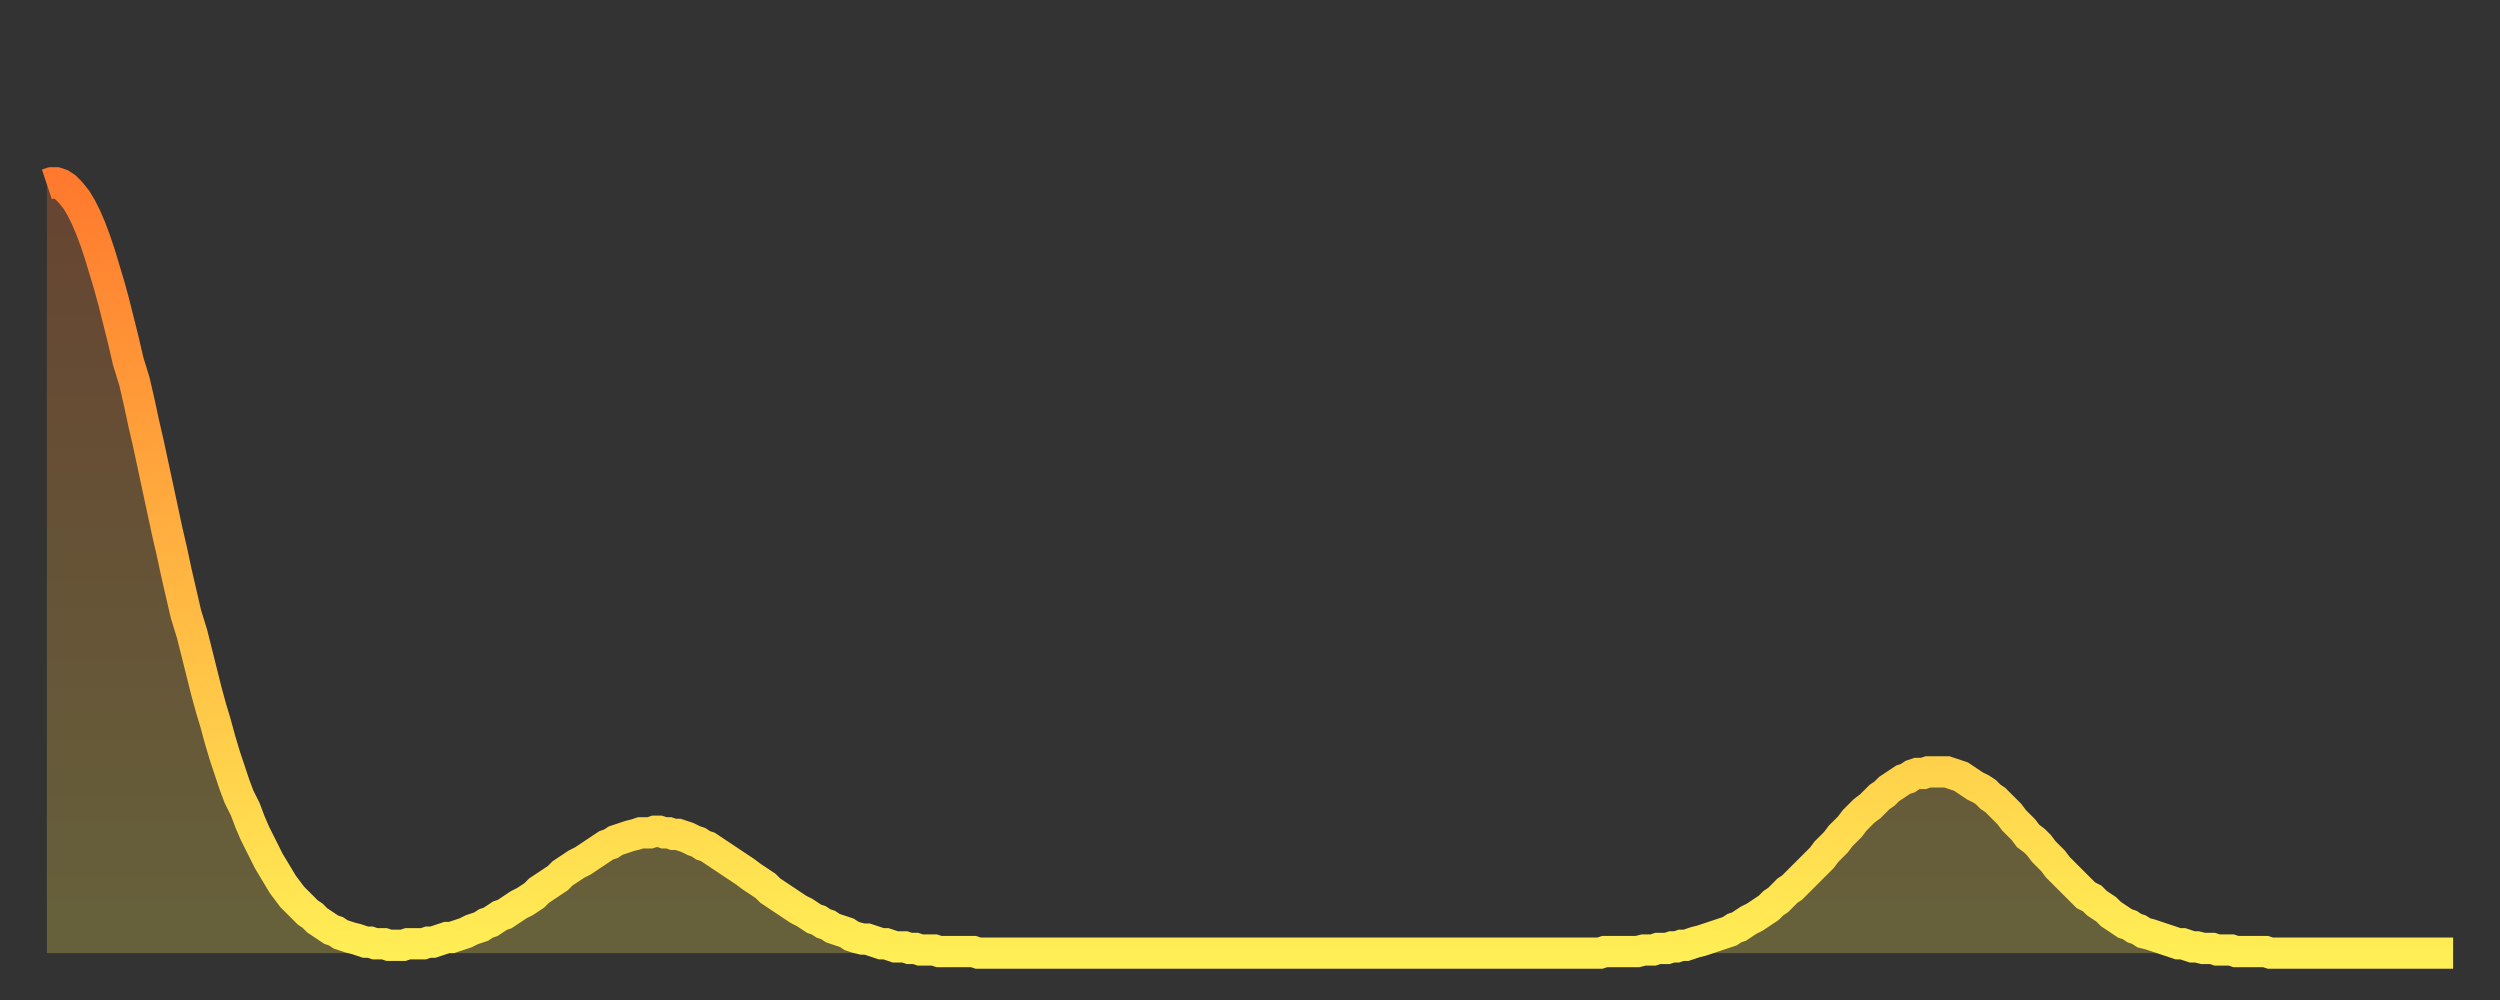 <?xml version="1.0" encoding="utf-8" ?>
<svg baseProfile="full" height="64" version="1.1" width="160" xmlns="http://www.w3.org/2000/svg" xmlns:ev="http://www.w3.org/2001/xml-events" xmlns:xlink="http://www.w3.org/1999/xlink"><rect width="100%" height="100%" fill="#333333" stroke="none"/><defs><linearGradient id="id201726" x1="0" x2="0" y1="0" y2="1"><stop offset="0%" stop-color="#ff7a2e" /><stop offset="50%" stop-color="#ffb441" /><stop offset="100%" stop-color="#ffee55" /></linearGradient></defs><g transform="translate(3,3)"><g><path d="M 0.0 8.8 L 0.3 8.7 0.6 8.7 0.9 8.8 1.2 9.0 1.5 9.3 1.9 9.8 2.2 10.3 2.5 10.9 2.8 11.6 3.1 12.4 3.4 13.3 3.7 14.3 4.0 15.3 4.3 16.4 4.6 17.6 4.9 18.8 5.2 20.1 5.6 21.4 5.9 22.7 6.2 24.1 6.5 25.4 6.8 26.8 7.1 28.2 7.4 29.6 7.7 31.0 8.0 32.3 8.3 33.7 8.6 35.0 8.9 36.3 9.3 37.6 9.6 38.8 9.9 40.0 10.2 41.2 10.5 42.3 10.8 43.3 11.1 44.4 11.4 45.4 11.7 46.3 12.0 47.2 12.3 48.0 12.7 48.8 13.0 49.6 13.3 50.3 13.6 50.9 13.9 51.5 14.2 52.1 14.5 52.6 14.8 53.1 15.1 53.6 15.4 54.0 15.7 54.4 16.0 54.7 16.4 55.1 16.7 55.4 17.0 55.6 17.3 55.9 17.6 56.1 17.9 56.3 18.2 56.5 18.5 56.6 18.8 56.8 19.1 56.9 19.4 57.0 19.8 57.1 20.1 57.2 20.4 57.3 20.7 57.3 21.0 57.4 21.3 57.4 21.6 57.4 21.9 57.5 22.2 57.5 22.5 57.5 22.8 57.5 23.1 57.4 23.5 57.4 23.8 57.4 24.1 57.4 24.4 57.3 24.7 57.3 25.0 57.2 25.3 57.1 25.6 57.0 25.9 57.0 26.2 56.9 26.5 56.8 26.8 56.7 27.2 56.5 27.5 56.4 27.8 56.3 28.1 56.1 28.4 56.0 28.7 55.8 29.0 55.6 29.3 55.5 29.6 55.3 29.9 55.1 30.2 54.9 30.6 54.7 30.9 54.5 31.2 54.3 31.5 54.0 31.8 53.8 32.1 53.6 32.4 53.4 32.7 53.2 33.0 52.9 33.3 52.7 33.6 52.5 33.9 52.3 34.3 52.1 34.6 51.9 34.9 51.7 35.2 51.5 35.5 51.3 35.8 51.1 36.1 51.0 36.4 50.8 36.7 50.7 37.0 50.6 37.3 50.5 37.7 50.4 38.0 50.3 38.3 50.3 38.6 50.3 38.9 50.2 39.2 50.2 39.5 50.3 39.8 50.3 40.1 50.4 40.4 50.4 40.7 50.5 41.0 50.6 41.4 50.8 41.7 50.9 42.0 51.1 42.3 51.2 42.6 51.4 42.9 51.6 43.2 51.8 43.5 52.0 43.8 52.2 44.1 52.4 44.4 52.6 44.7 52.8 45.1 53.1 45.4 53.3 45.7 53.5 46.0 53.7 46.3 54.0 46.6 54.2 46.9 54.4 47.2 54.6 47.5 54.8 47.8 55.0 48.1 55.2 48.5 55.4 48.8 55.6 49.1 55.8 49.4 55.9 49.7 56.1 50.0 56.2 50.3 56.4 50.6 56.5 50.9 56.6 51.2 56.7 51.5 56.9 51.8 57.0 52.2 57.1 52.5 57.1 52.8 57.2 53.1 57.3 53.4 57.4 53.7 57.4 54.0 57.5 54.3 57.6 54.6 57.6 54.9 57.6 55.2 57.7 55.6 57.7 55.9 57.8 56.2 57.8 56.5 57.8 56.8 57.8 57.1 57.9 57.4 57.9 57.7 57.9 58.0 57.9 58.3 57.9 58.6 57.9 58.9 57.9 59.3 57.9 59.6 58.0 59.9 58.0 60.2 58.0 60.5 58.0 60.8 58.0 61.1 58.0 61.4 58.0 61.7 58.0 62.0 58.0 62.3 58.0 62.6 58.0 63.0 58.0 63.3 58.0 63.6 58.0 63.9 58.0 64.2 58.0 64.5 58.0 64.8 58.0 65.1 58.0 65.4 58.0 65.7 58.0 66.0 58.0 66.4 58.0 66.7 58.0 67.0 58.0 67.3 58.0 67.6 58.0 67.9 58.0 68.2 58.0 68.5 58.0 68.8 58.0 69.1 58.0 69.4 58.0 69.7 58.0 70.1 58.0 70.4 58.0 70.7 58.0 71.0 58.0 71.3 58.0 71.6 58.0 71.9 58.0 72.2 58.0 72.5 58.0 72.8 58.0 73.1 58.0 73.5 58.0 73.8 58.0 74.1 58.0 74.4 58.0 74.7 58.0 75.0 58.0 75.3 58.0 75.6 58.0 75.9 58.0 76.2 58.0 76.5 58.0 76.8 58.0 77.2 58.0 77.5 58.0 77.8 58.0 78.1 58.0 78.4 58.0 78.7 58.0 79.0 58.0 79.3 58.0 79.6 58.0 79.9 58.0 80.2 58.0 80.5 58.0 80.9 58.0 81.2 58.0 81.5 58.0 81.8 58.0 82.1 58.0 82.4 58.0 82.7 58.0 83.0 58.0 83.3 58.0 83.6 58.0 83.9 58.0 84.3 58.0 84.6 58.0 84.9 58.0 85.2 58.0 85.5 58.0 85.8 58.0 86.1 58.0 86.4 58.0 86.7 58.0 87.0 58.0 87.3 58.0 87.6 58.0 88.0 58.0 88.3 58.0 88.6 58.0 88.9 58.0 89.2 58.0 89.5 58.0 89.8 58.0 90.1 58.0 90.4 58.0 90.7 58.0 91.0 58.0 91.4 58.0 91.7 58.0 92.0 58.0 92.3 58.0 92.6 58.0 92.9 58.0 93.2 58.0 93.5 58.0 93.8 58.0 94.1 58.0 94.4 58.0 94.7 58.0 95.1 58.0 95.4 58.0 95.7 58.0 96.0 58.0 96.3 58.0 96.6 58.0 96.9 58.0 97.2 58.0 97.5 58.0 97.8 58.0 98.1 58.0 98.4 58.0 98.8 58.0 99.1 58.0 99.4 58.0 99.7 57.9 100.0 57.9 100.3 57.9 100.6 57.9 100.9 57.9 101.2 57.9 101.5 57.9 101.8 57.9 102.2 57.8 102.5 57.8 102.8 57.8 103.1 57.7 103.4 57.7 103.7 57.7 104.0 57.6 104.3 57.6 104.6 57.5 104.9 57.5 105.2 57.4 105.5 57.3 105.9 57.2 106.2 57.1 106.5 57.0 106.8 56.9 107.1 56.8 107.4 56.7 107.7 56.6 108.0 56.4 108.3 56.3 108.6 56.1 108.9 55.9 109.3 55.7 109.6 55.5 109.9 55.3 110.2 55.1 110.5 54.8 110.8 54.6 111.1 54.3 111.4 54.0 111.7 53.8 112.0 53.5 112.3 53.2 112.6 52.9 113.0 52.5 113.3 52.2 113.6 51.9 113.9 51.5 114.2 51.2 114.5 50.9 114.8 50.5 115.1 50.2 115.4 49.9 115.7 49.5 116.0 49.2 116.3 48.9 116.7 48.6 117.0 48.3 117.3 48.0 117.6 47.8 117.9 47.5 118.2 47.3 118.5 47.1 118.8 46.9 119.1 46.8 119.4 46.6 119.7 46.5 120.1 46.5 120.4 46.4 120.7 46.4 121.0 46.4 121.3 46.4 121.6 46.4 121.9 46.5 122.2 46.6 122.5 46.7 122.8 46.9 123.1 47.1 123.4 47.3 123.8 47.5 124.1 47.7 124.4 48.0 124.7 48.2 125.0 48.5 125.3 48.8 125.6 49.1 125.9 49.5 126.2 49.8 126.5 50.1 126.8 50.5 127.2 50.8 127.5 51.1 127.8 51.5 128.1 51.8 128.4 52.1 128.7 52.5 129.0 52.8 129.3 53.1 129.6 53.4 129.9 53.7 130.2 54.0 130.5 54.3 130.9 54.5 131.2 54.8 131.5 55.0 131.8 55.2 132.1 55.5 132.4 55.7 132.7 55.9 133.0 56.1 133.3 56.2 133.6 56.4 133.9 56.5 134.2 56.7 134.6 56.8 134.9 56.9 135.2 57.0 135.5 57.1 135.8 57.2 136.1 57.3 136.4 57.4 136.7 57.4 137.0 57.5 137.3 57.6 137.6 57.6 138.0 57.7 138.3 57.7 138.6 57.7 138.9 57.8 139.2 57.8 139.5 57.8 139.8 57.8 140.1 57.9 140.4 57.9 140.7 57.9 141.0 57.9 141.3 57.9 141.7 57.9 142.0 57.9 142.3 58.0 142.6 58.0 142.9 58.0 143.2 58.0 143.5 58.0 143.8 58.0 144.1 58.0 144.4 58.0 144.7 58.0 145.1 58.0 145.4 58.0 145.7 58.0 146.0 58.0 146.3 58.0 146.6 58.0 146.9 58.0 147.2 58.0 147.5 58.0 147.8 58.0 148.1 58.0 148.4 58.0 148.8 58.0 149.1 58.0 149.4 58.0 149.7 58.0 150.0 58.0 150.3 58.0 150.6 58.0 150.9 58.0 151.2 58.0 151.5 58.0 151.8 58.0 152.1 58.0 152.5 58.0 152.8 58.0 153.1 58.0 153.4 58.0 153.7 58.0 154.0 58.0" fill="none" id="graph-curve" opacity="1" stroke="url(#id201726)" stroke-width="2" /><path d="M 0 58 L 0.0 8.8 0.3 8.7 0.6 8.7 0.9 8.8 1.2 9.0 1.5 9.3 1.9 9.8 2.2 10.3 2.5 10.9 2.8 11.6 3.1 12.4 3.4 13.3 3.7 14.3 4.0 15.3 4.3 16.4 4.6 17.6 4.9 18.8 5.2 20.1 5.6 21.4 5.9 22.7 6.2 24.1 6.5 25.4 6.8 26.8 7.1 28.2 7.4 29.6 7.7 31.0 8.0 32.3 8.3 33.7 8.6 35.0 8.9 36.3 9.3 37.6 9.6 38.8 9.9 40.0 10.2 41.2 10.5 42.3 10.8 43.3 11.1 44.4 11.4 45.4 11.7 46.3 12.0 47.2 12.3 48.0 12.7 48.8 13.0 49.6 13.3 50.3 13.6 50.9 13.9 51.5 14.2 52.1 14.5 52.6 14.8 53.1 15.1 53.6 15.4 54.0 15.7 54.4 16.0 54.7 16.4 55.1 16.7 55.4 17.0 55.6 17.3 55.9 17.6 56.1 17.9 56.3 18.2 56.5 18.5 56.6 18.8 56.8 19.1 56.9 19.4 57.0 19.8 57.1 20.1 57.2 20.4 57.3 20.7 57.3 21.0 57.4 21.3 57.4 21.6 57.4 21.9 57.5 22.2 57.5 22.5 57.5 22.8 57.5 23.1 57.4 23.5 57.4 23.8 57.4 24.1 57.4 24.4 57.3 24.7 57.3 25.0 57.2 25.3 57.1 25.6 57.0 25.9 57.0 26.2 56.9 26.5 56.8 26.8 56.7 27.2 56.5 27.5 56.4 27.8 56.3 28.1 56.1 28.4 56.0 28.7 55.8 29.0 55.6 29.3 55.5 29.6 55.3 29.9 55.1 30.2 54.9 30.6 54.7 30.9 54.5 31.2 54.3 31.5 54.0 31.8 53.8 32.1 53.6 32.4 53.4 32.7 53.2 33.0 52.9 33.3 52.7 33.6 52.5 33.9 52.3 34.3 52.1 34.6 51.9 34.9 51.7 35.2 51.5 35.5 51.3 35.8 51.1 36.1 51.0 36.4 50.8 36.7 50.7 37.0 50.6 37.3 50.5 37.7 50.4 38.0 50.3 38.3 50.3 38.6 50.3 38.9 50.2 39.2 50.2 39.5 50.3 39.8 50.3 40.1 50.4 40.4 50.4 40.7 50.5 41.0 50.6 41.4 50.8 41.7 50.9 42.0 51.1 42.3 51.2 42.6 51.4 42.9 51.6 43.2 51.8 43.5 52.0 43.8 52.2 44.1 52.4 44.4 52.6 44.7 52.8 45.1 53.1 45.4 53.3 45.7 53.5 46.0 53.7 46.3 54.0 46.6 54.2 46.9 54.4 47.2 54.6 47.5 54.8 47.8 55.0 48.1 55.2 48.5 55.4 48.8 55.6 49.1 55.8 49.4 55.9 49.7 56.1 50.0 56.2 50.3 56.4 50.6 56.5 50.9 56.6 51.2 56.7 51.5 56.9 51.8 57.0 52.2 57.1 52.5 57.1 52.8 57.2 53.1 57.3 53.4 57.4 53.7 57.4 54.0 57.5 54.3 57.6 54.6 57.6 54.9 57.6 55.2 57.7 55.6 57.7 55.9 57.8 56.2 57.8 56.5 57.8 56.8 57.8 57.1 57.9 57.4 57.9 57.7 57.9 58.0 57.9 58.3 57.9 58.6 57.9 58.9 57.9 59.3 57.9 59.6 58.0 59.9 58.0 60.2 58.0 60.5 58.0 60.8 58.0 61.1 58.0 61.4 58.0 61.7 58.0 62.0 58.0 62.3 58.0 62.6 58.0 63.0 58.0 63.3 58.0 63.6 58.0 63.9 58.0 64.2 58.0 64.5 58.0 64.8 58.0 65.1 58.0 65.4 58.0 65.7 58.0 66.0 58.0 66.4 58.0 66.7 58.0 67.0 58.0 67.3 58.0 67.6 58.0 67.9 58.0 68.2 58.0 68.5 58.0 68.8 58.0 69.1 58.0 69.4 58.0 69.7 58.0 70.1 58.0 70.4 58.0 70.7 58.0 71.0 58.0 71.3 58.0 71.6 58.0 71.9 58.0 72.2 58.0 72.5 58.0 72.8 58.0 73.1 58.0 73.5 58.0 73.8 58.0 74.1 58.0 74.4 58.0 74.7 58.0 75.0 58.0 75.3 58.0 75.6 58.0 75.9 58.0 76.2 58.0 76.5 58.0 76.8 58.0 77.2 58.0 77.5 58.0 77.8 58.0 78.1 58.0 78.4 58.0 78.7 58.0 79.0 58.0 79.3 58.0 79.6 58.0 79.9 58.0 80.2 58.0 80.5 58.0 80.9 58.0 81.2 58.0 81.5 58.0 81.8 58.0 82.1 58.0 82.4 58.0 82.7 58.0 83.0 58.0 83.3 58.0 83.6 58.0 83.9 58.0 84.3 58.0 84.6 58.0 84.9 58.0 85.2 58.0 85.5 58.0 85.8 58.0 86.1 58.0 86.4 58.0 86.7 58.0 87.0 58.0 87.3 58.0 87.6 58.0 88.0 58.0 88.3 58.0 88.6 58.0 88.9 58.0 89.2 58.0 89.5 58.0 89.8 58.0 90.1 58.0 90.4 58.0 90.7 58.0 91.0 58.0 91.4 58.0 91.7 58.0 92.0 58.0 92.3 58.0 92.6 58.0 92.9 58.0 93.2 58.0 93.5 58.0 93.8 58.0 94.1 58.0 94.4 58.0 94.7 58.0 95.1 58.0 95.4 58.0 95.7 58.0 96.0 58.0 96.3 58.0 96.6 58.0 96.9 58.0 97.2 58.0 97.5 58.0 97.8 58.0 98.1 58.0 98.4 58.0 98.8 58.0 99.1 58.0 99.4 58.0 99.7 57.9 100.0 57.9 100.3 57.9 100.6 57.9 100.9 57.9 101.2 57.9 101.5 57.9 101.8 57.9 102.2 57.8 102.5 57.8 102.8 57.8 103.1 57.7 103.4 57.7 103.7 57.7 104.0 57.6 104.3 57.6 104.6 57.5 104.9 57.5 105.2 57.4 105.5 57.3 105.9 57.2 106.2 57.1 106.5 57.0 106.8 56.9 107.1 56.8 107.4 56.7 107.7 56.6 108.0 56.4 108.3 56.3 108.6 56.1 108.9 55.9 109.3 55.7 109.6 55.5 109.9 55.3 110.2 55.1 110.5 54.8 110.8 54.6 111.1 54.3 111.4 54.0 111.7 53.8 112.0 53.5 112.3 53.2 112.6 52.9 113.0 52.5 113.3 52.2 113.6 51.9 113.9 51.5 114.2 51.2 114.5 50.9 114.8 50.5 115.1 50.2 115.4 49.9 115.7 49.5 116.0 49.2 116.3 48.9 116.7 48.6 117.0 48.3 117.3 48.0 117.6 47.8 117.9 47.5 118.2 47.3 118.5 47.1 118.8 46.9 119.1 46.8 119.4 46.6 119.7 46.5 120.1 46.5 120.4 46.4 120.7 46.4 121.0 46.4 121.3 46.4 121.6 46.4 121.9 46.5 122.2 46.6 122.5 46.7 122.8 46.9 123.1 47.1 123.4 47.3 123.8 47.5 124.1 47.7 124.4 48.0 124.7 48.2 125.0 48.5 125.3 48.8 125.6 49.1 125.9 49.5 126.2 49.8 126.5 50.1 126.8 50.5 127.2 50.8 127.5 51.1 127.8 51.5 128.1 51.8 128.4 52.1 128.7 52.5 129.0 52.8 129.3 53.1 129.6 53.4 129.9 53.7 130.2 54.0 130.5 54.3 130.9 54.5 131.2 54.8 131.5 55.0 131.8 55.2 132.1 55.5 132.4 55.7 132.7 55.9 133.0 56.1 133.3 56.2 133.6 56.4 133.9 56.5 134.2 56.7 134.6 56.8 134.9 56.9 135.2 57.0 135.5 57.1 135.8 57.2 136.1 57.3 136.4 57.4 136.7 57.4 137.0 57.5 137.3 57.6 137.6 57.6 138.0 57.7 138.3 57.7 138.6 57.7 138.9 57.8 139.2 57.8 139.5 57.8 139.8 57.8 140.1 57.9 140.4 57.9 140.7 57.9 141.0 57.9 141.3 57.9 141.7 57.9 142.0 57.9 142.3 58.0 142.6 58.0 142.9 58.0 143.2 58.0 143.5 58.0 143.8 58.0 144.1 58.0 144.4 58.0 144.7 58.0 145.1 58.0 145.4 58.0 145.7 58.0 146.0 58.0 146.3 58.0 146.6 58.0 146.9 58.0 147.2 58.0 147.5 58.0 147.8 58.0 148.1 58.0 148.4 58.0 148.8 58.0 149.1 58.0 149.4 58.0 149.7 58.0 150.0 58.0 150.3 58.0 150.6 58.0 150.9 58.0 151.2 58.0 151.5 58.0 151.8 58.0 152.1 58.0 152.5 58.0 152.8 58.0 153.1 58.0 153.4 58.0 153.7 58.0 154.0 58.0 154 58" fill="url(#id201726)" fill-opacity=".25" id="graph-shadow" /></g></g></svg>